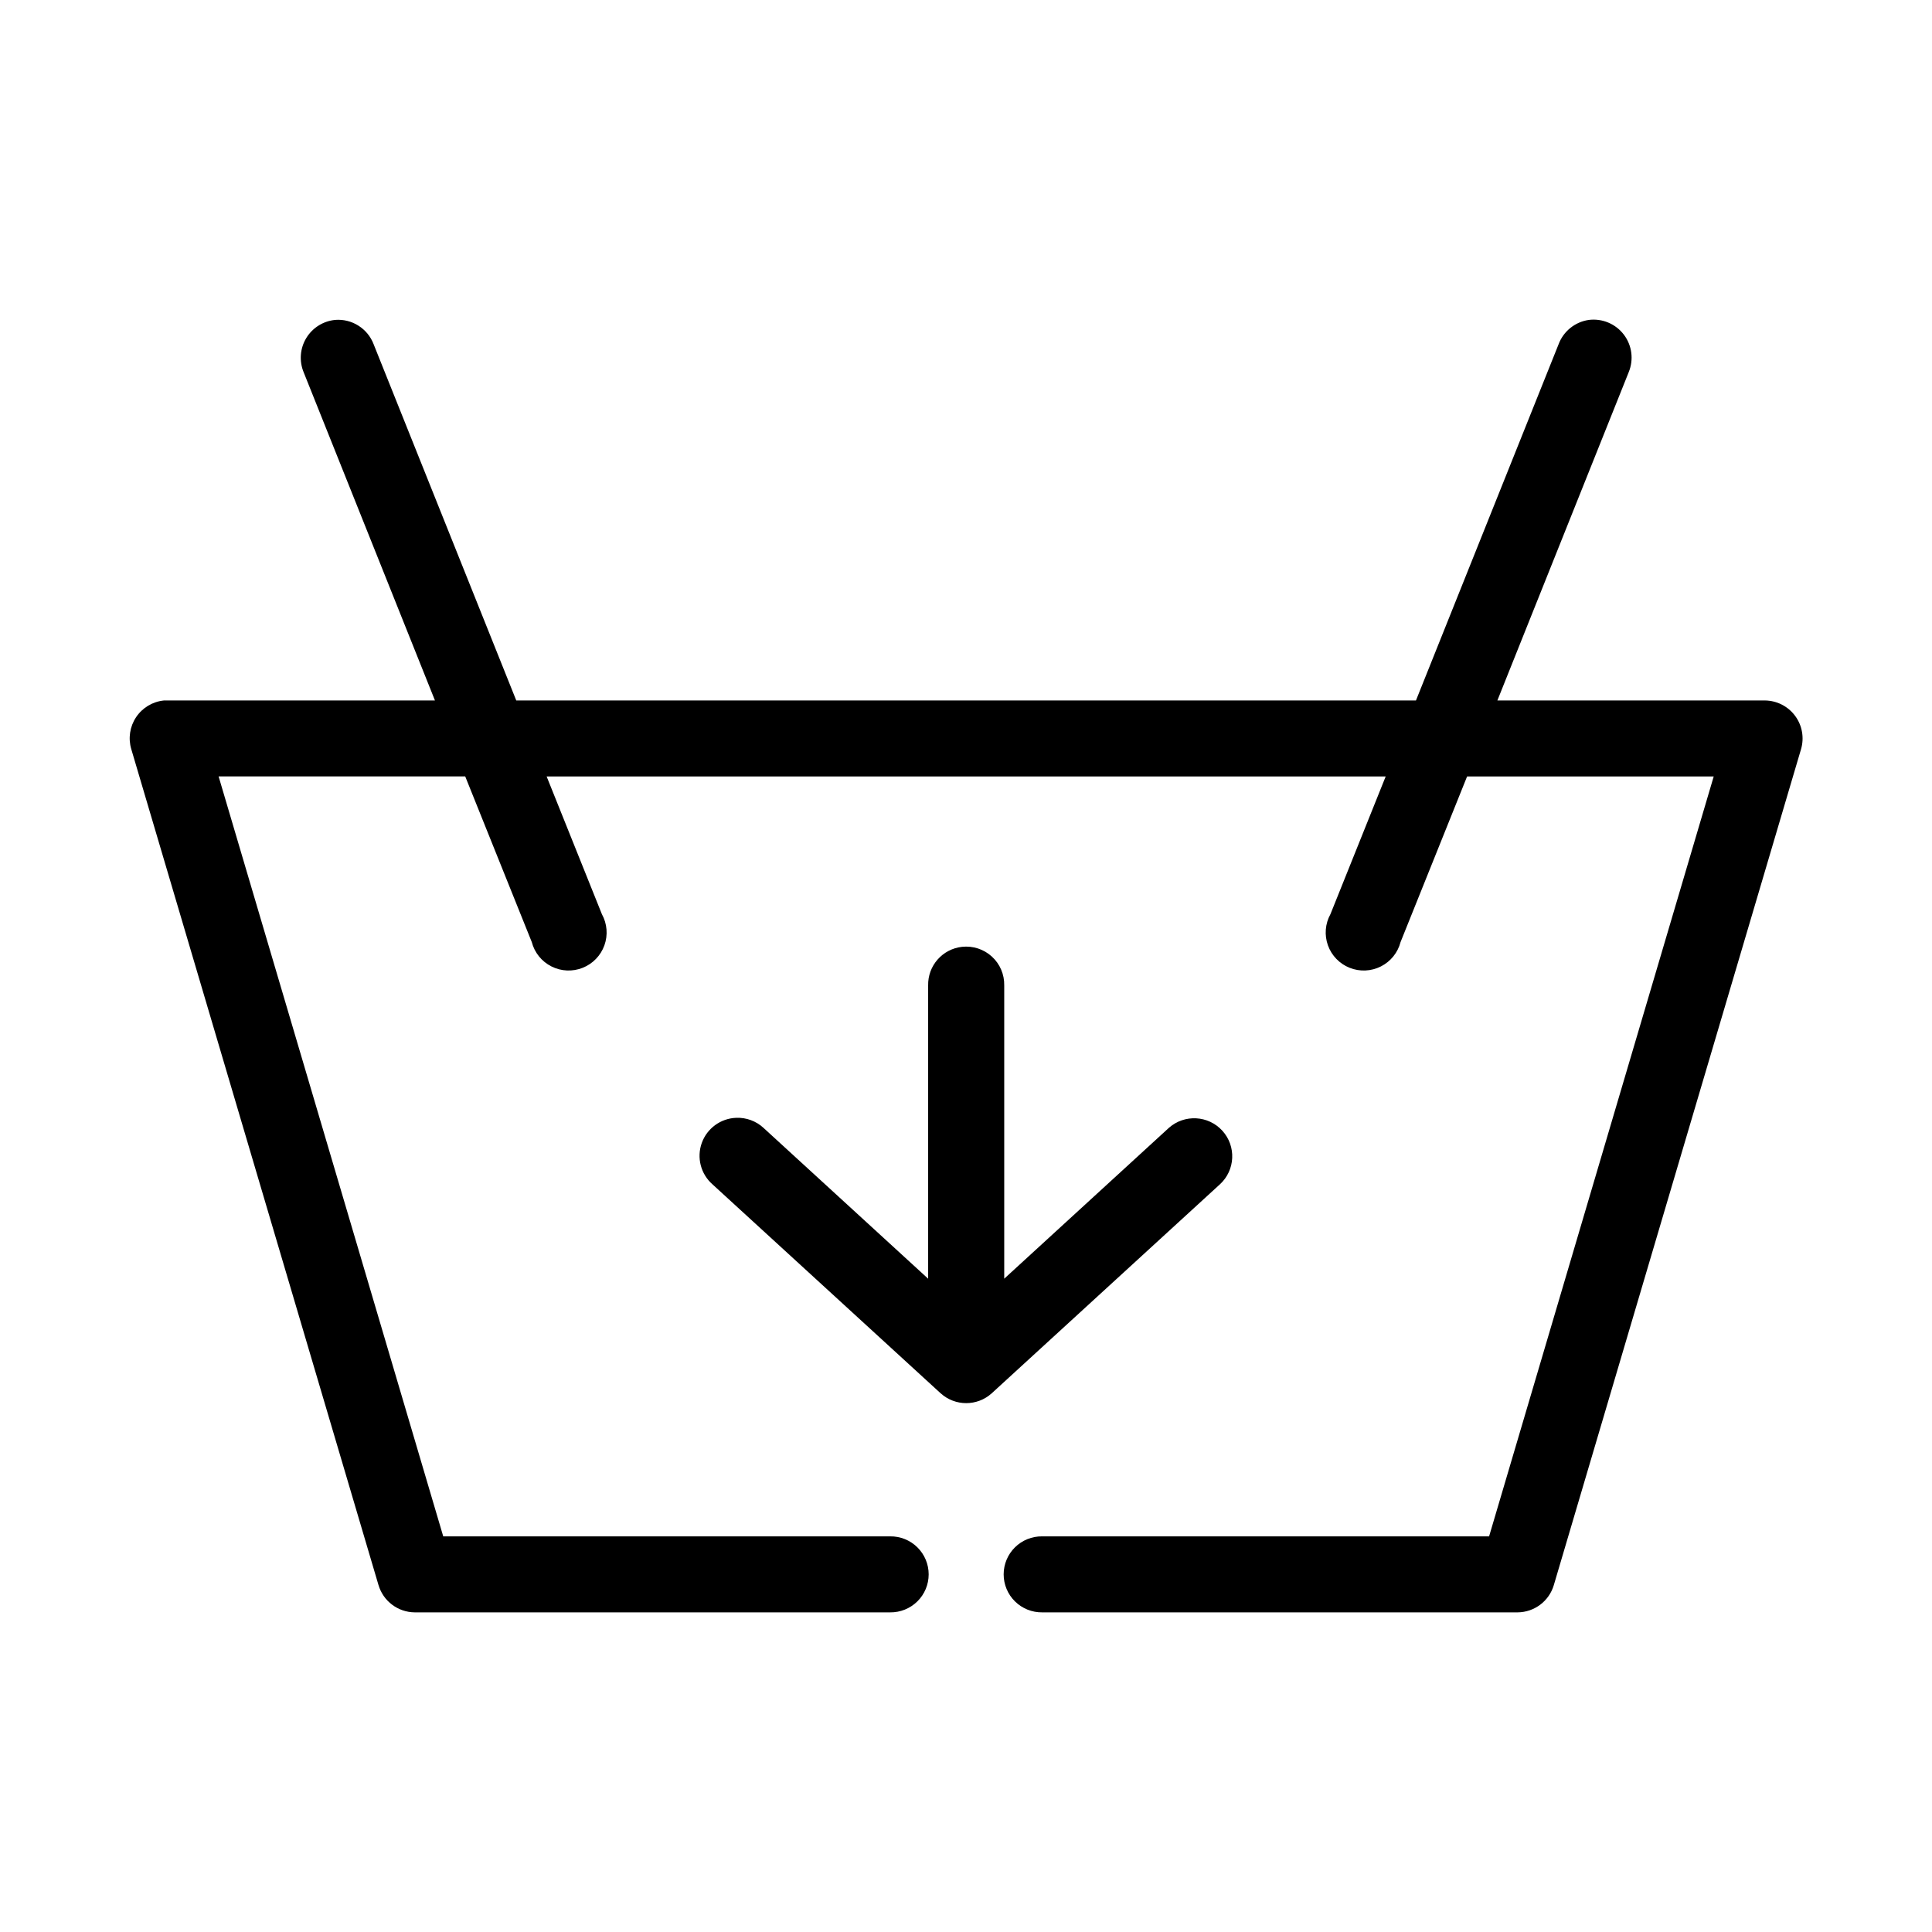<?xml version="1.0" encoding="UTF-8"?>
<!-- Uploaded to: ICON Repo, www.svgrepo.com, Generator: ICON Repo Mixer Tools -->
<svg fill="#000000" width="800px" height="800px" version="1.1" viewBox="144 144 512 512" xmlns="http://www.w3.org/2000/svg">
 <path d="m232.81 228.78c-3.172 0.309-6.012 2.102-7.656 4.828s-1.902 6.07-0.691 9.02l34.805 87.004h-70.867c-0.316-0.016-0.633-0.016-0.945 0-2.996 0.297-5.699 1.914-7.375 4.41-1.676 2.496-2.148 5.609-1.289 8.492l65.512 221.52h0.004c1.25 4.266 5.156 7.207 9.605 7.238h125.98c2.699 0.035 5.297-1.012 7.215-2.902 1.922-1.891 3-4.473 3-7.168 0-2.695-1.078-5.277-3-7.168-1.918-1.895-4.516-2.938-7.215-2.902h-118.43l-59.527-201.39h65.355l17.637 43.895v0.004c0.727 2.797 2.621 5.144 5.203 6.449 2.578 1.309 5.598 1.441 8.281 0.371 2.688-1.066 4.785-3.238 5.762-5.957 0.977-2.723 0.734-5.731-0.664-8.258l-14.645-36.5h222.36l-14.645 36.5c-1.398 2.527-1.637 5.535-0.664 8.258 0.977 2.719 3.074 4.891 5.762 5.957 2.688 1.07 5.703 0.938 8.285-0.371 2.578-1.305 4.473-3.652 5.199-6.449l17.637-43.895h65.355l-59.527 201.39h-118.43v-0.004c-2.695-0.035-5.297 1.008-7.215 2.902-1.918 1.891-3 4.473-3 7.168 0 2.695 1.082 5.277 3 7.168s4.519 2.938 7.215 2.902h125.98c4.453-0.031 8.355-2.973 9.609-7.238l65.512-221.52c0.887-3.035 0.301-6.309-1.586-8.844s-4.859-4.039-8.02-4.059h-70.867l34.805-87.004h-0.004c1.371-3.312 0.879-7.102-1.293-9.953-2.172-2.852-5.699-4.332-9.258-3.894-3.656 0.52-6.738 2.992-8.031 6.453l-37.797 94.398h-238.43l-37.797-94.398h0.004c-1.598-4.188-5.766-6.816-10.234-6.453zm166.14 166.14h-0.004c-5.191 0.57-9.086 5.008-8.977 10.227v77.723l-43.621-39.961v-0.004c-1.965-1.816-4.57-2.777-7.242-2.672-4.125 0.148-7.742 2.793-9.133 6.676-1.387 3.883-0.266 8.219 2.832 10.945l60.473 55.383v-0.004c3.844 3.481 9.703 3.481 13.543 0l60.473-55.383v0.004c4.082-3.75 4.371-10.082 0.652-14.188s-10.059-4.441-14.195-0.762l-43.621 39.961v-77.723 0.004c0.062-2.898-1.129-5.688-3.273-7.644-2.141-1.961-5.023-2.898-7.91-2.582z"/>
</svg>